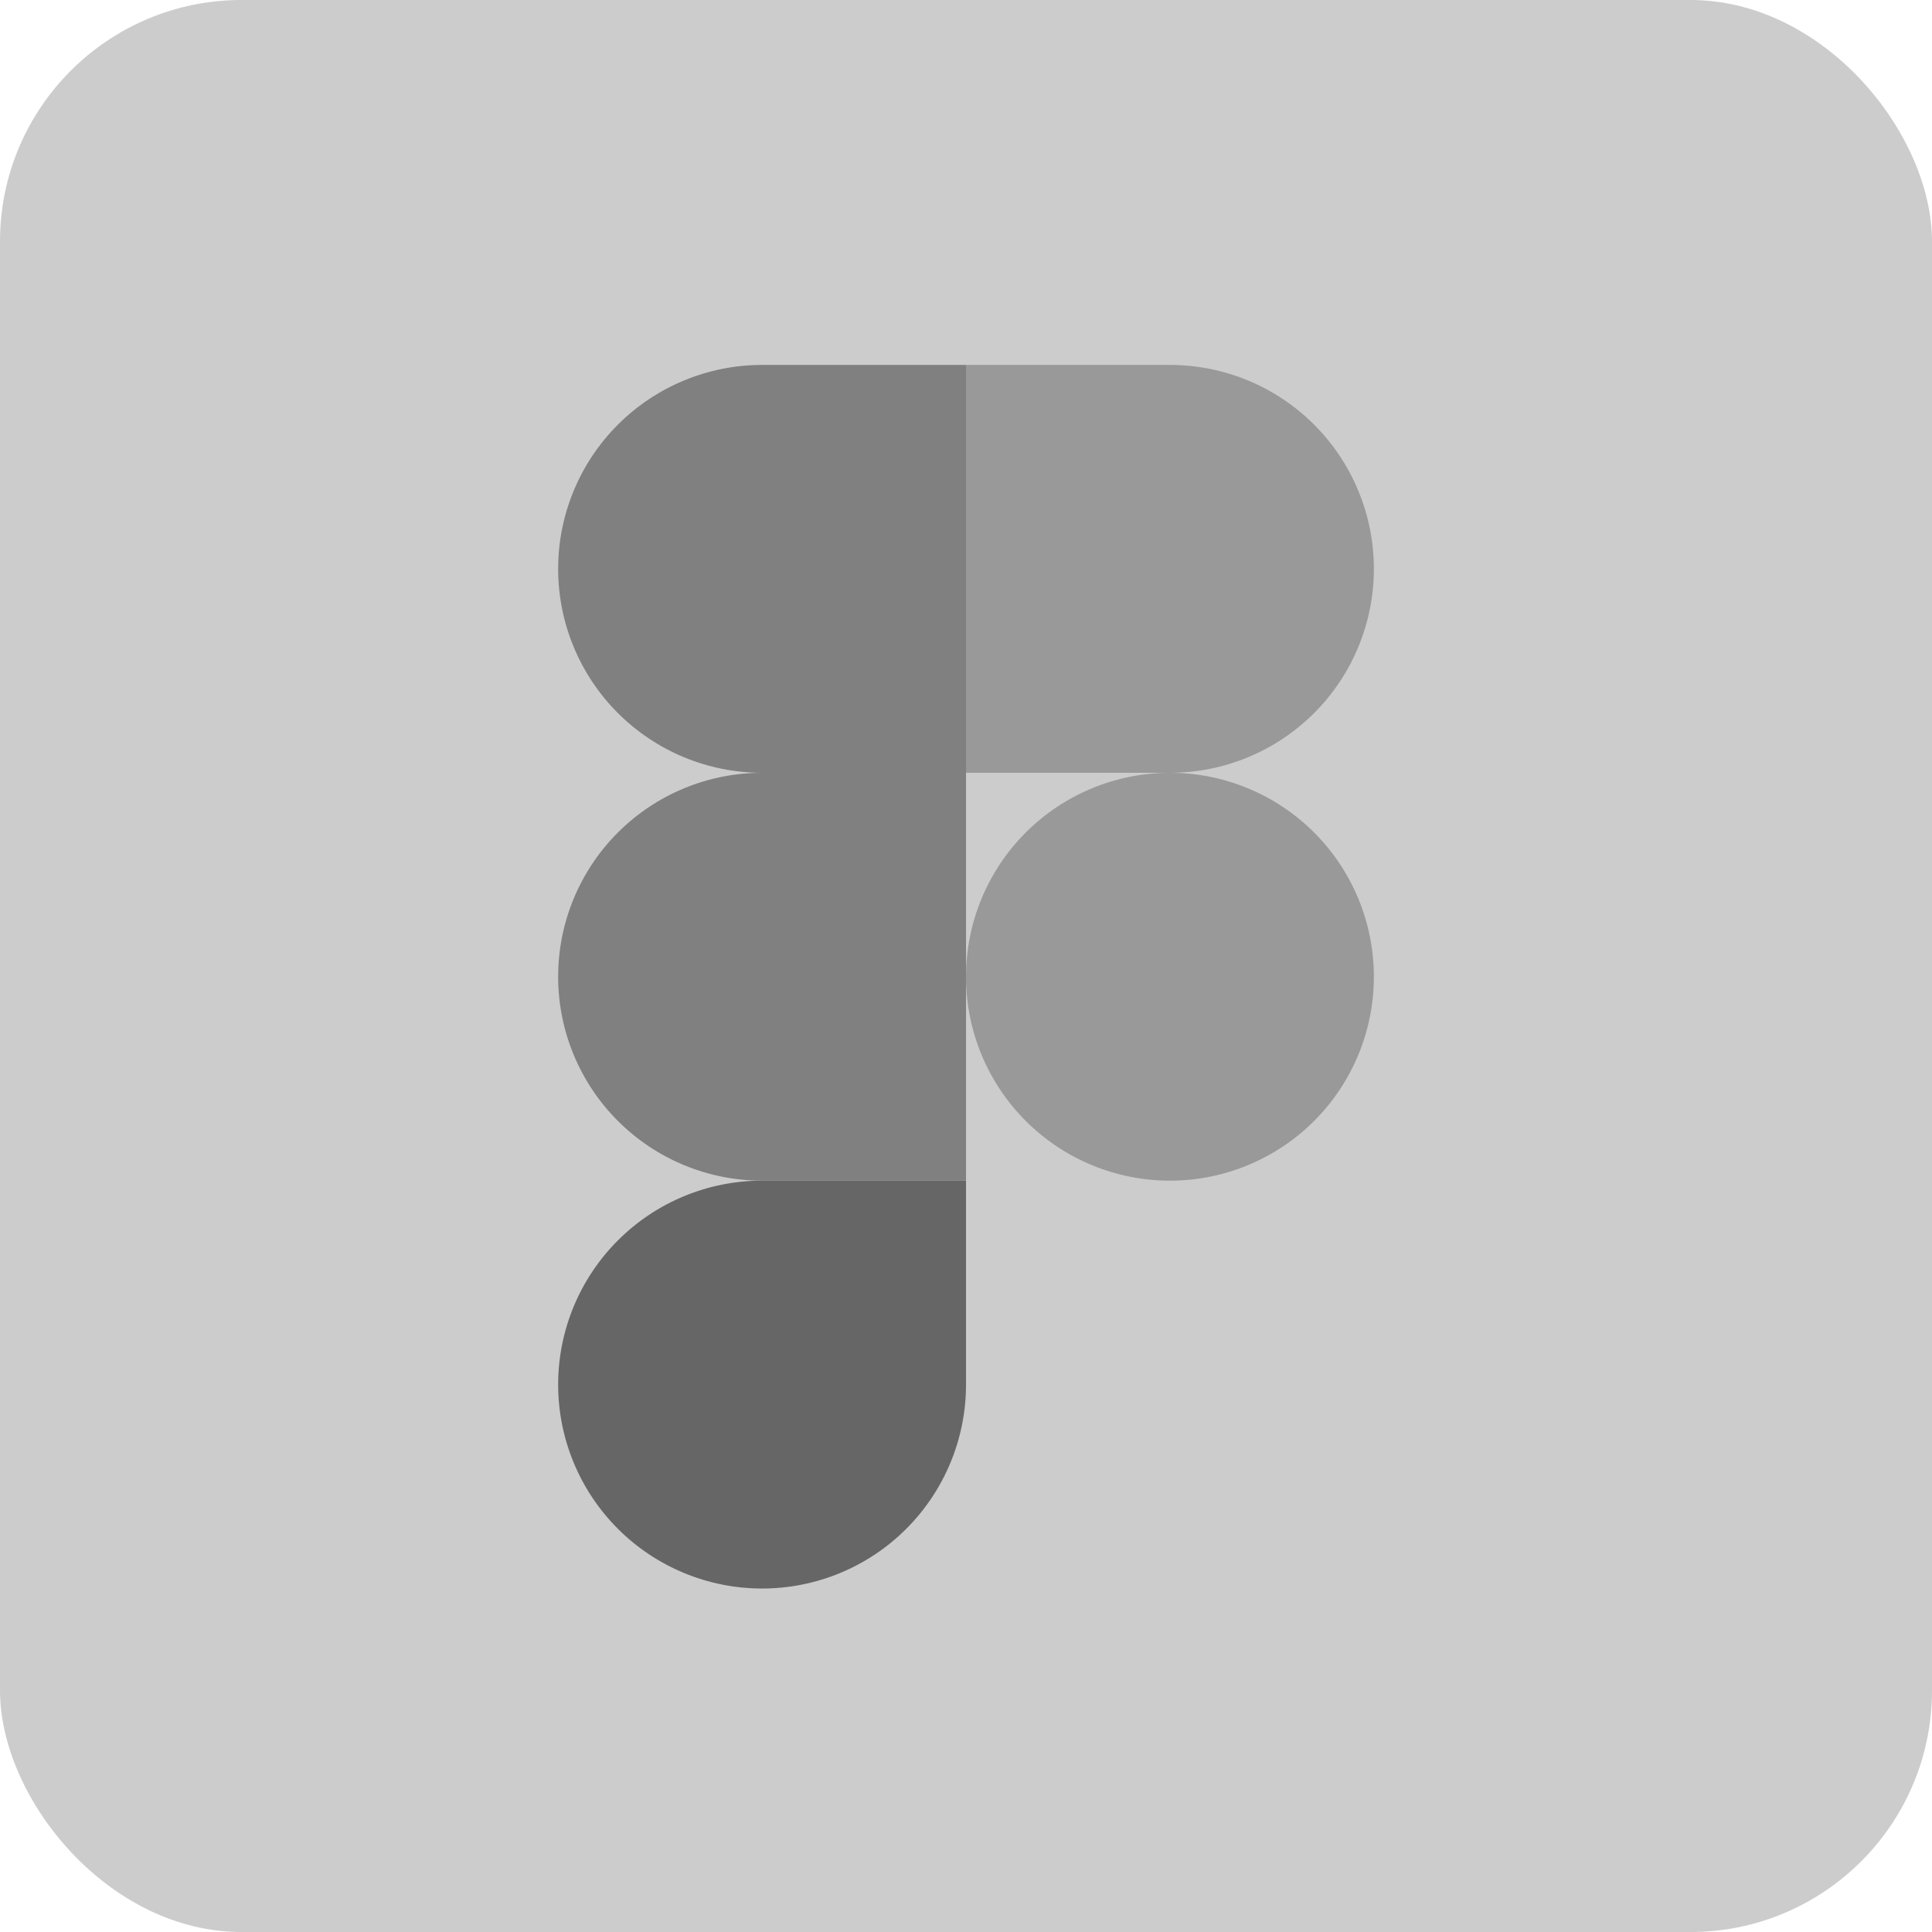 <svg width="96" height="96" viewBox="0 0 96 96" fill="none" xmlns="http://www.w3.org/2000/svg">
<rect width="96" height="96" rx="12" fill="#CCCCCC"/>
<g clip-path="url(#clip0_6672_3840)">
<path d="M48 48.533C48 45.846 49.068 43.268 50.968 41.368C52.868 39.468 55.446 38.4 58.133 38.4C60.821 38.4 63.398 39.468 65.299 41.368C67.199 43.268 68.267 45.846 68.267 48.533C68.267 51.221 67.199 53.798 65.299 55.699C63.398 57.599 60.821 58.667 58.133 58.667C55.446 58.667 52.868 57.599 50.968 55.699C49.068 53.798 48 51.221 48 48.533Z" fill="#999999"/>
<path d="M27.734 68.8C27.734 66.112 28.802 63.535 30.702 61.635C32.603 59.734 35.18 58.666 37.868 58.666H48.001V68.8C48.001 71.487 46.933 74.065 45.033 75.965C43.133 77.866 40.555 78.933 37.868 78.933C35.18 78.933 32.603 77.866 30.702 75.965C28.802 74.065 27.734 71.487 27.734 68.8V68.8Z" fill="#666666"/>
<path d="M48 18.133V38.4H58.133C60.821 38.4 63.398 37.332 65.299 35.432C67.199 33.532 68.267 30.954 68.267 28.267C68.267 25.579 67.199 23.002 65.299 21.101C63.398 19.201 60.821 18.133 58.133 18.133H48Z" fill="#999999"/>
<path d="M27.734 28.267C27.734 30.954 28.802 33.532 30.702 35.432C32.603 37.332 35.18 38.4 37.868 38.4H48.001V18.133H37.868C35.18 18.133 32.603 19.201 30.702 21.101C28.802 23.002 27.734 25.579 27.734 28.267V28.267Z" fill="#808080"/>
<path d="M27.734 48.533C27.734 51.221 28.802 53.798 30.702 55.699C32.603 57.599 35.18 58.667 37.868 58.667H48.001V38.4H37.868C35.18 38.4 32.603 39.468 30.702 41.368C28.802 43.268 27.734 45.846 27.734 48.533V48.533Z" fill="#808080"/>
</g>
<defs>
<clipPath id="clip0_6672_3840">
<rect width="40.533" height="60.8" fill="white" transform="translate(27.734 18.133)"/>
</clipPath>
</defs>
</svg>
